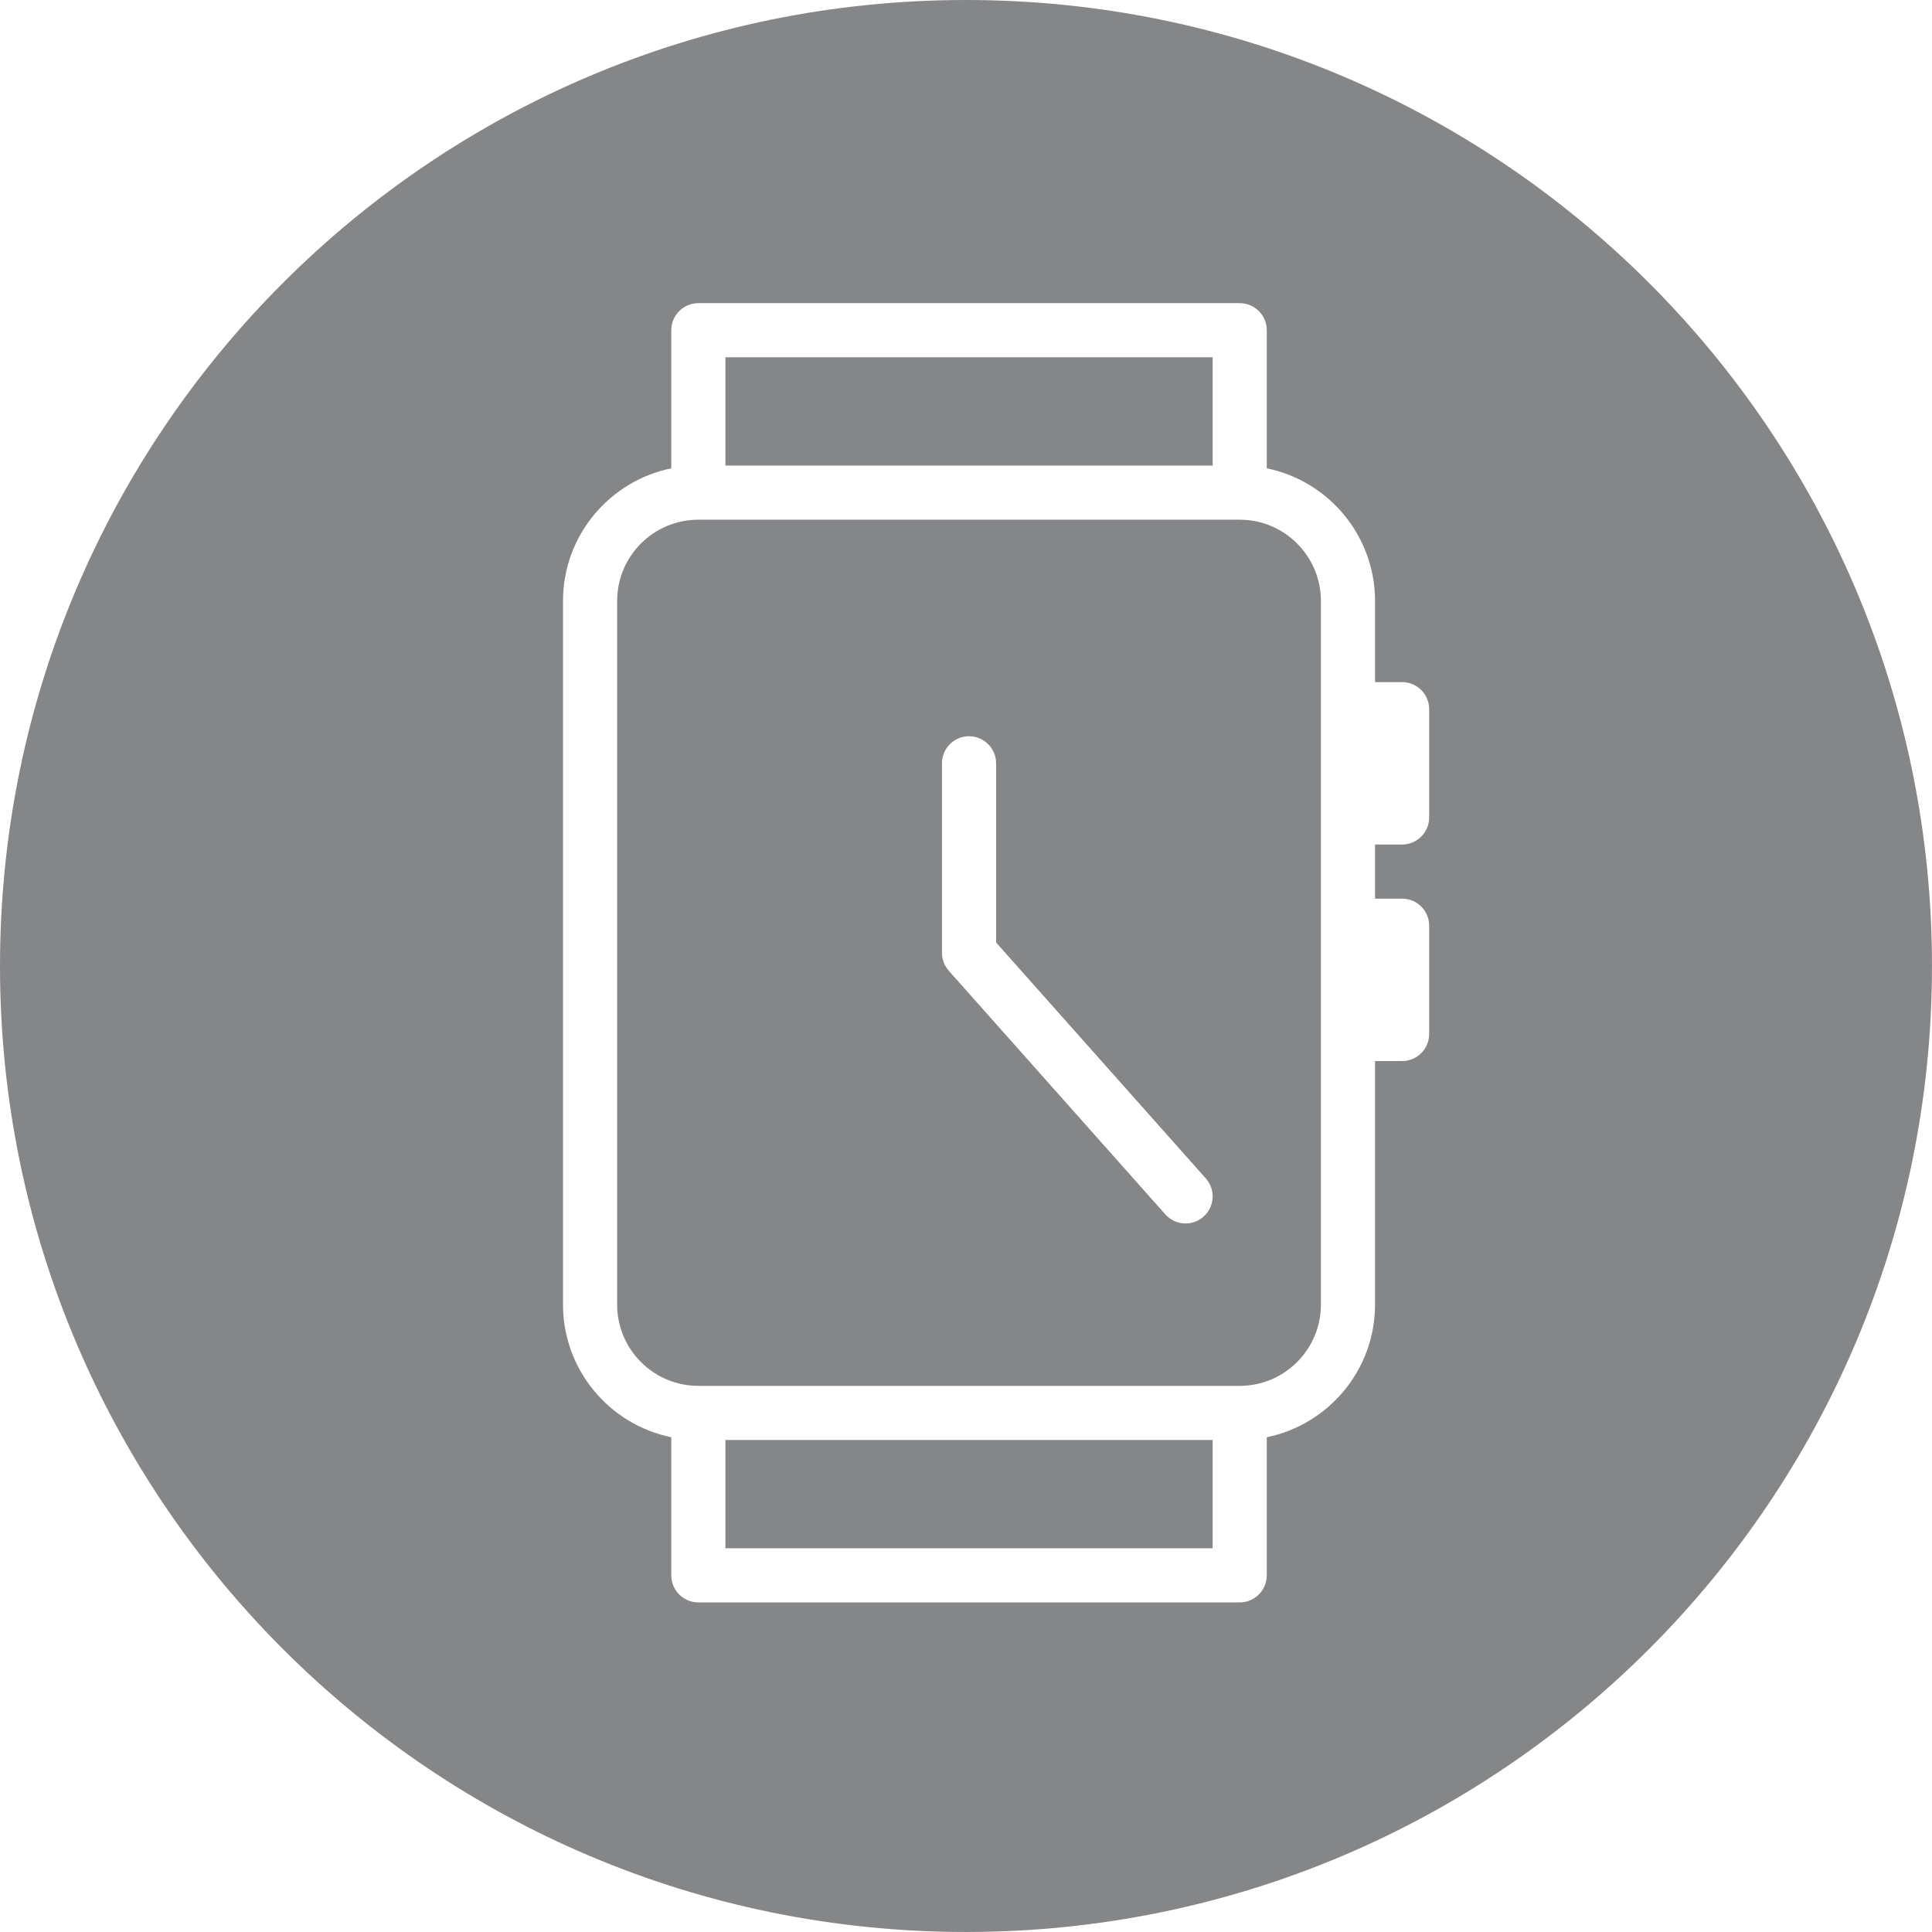 <?xml version="1.0" encoding="UTF-8"?> <svg xmlns="http://www.w3.org/2000/svg" width="666" height="666" viewBox="0 0 666 666" fill="none"><path d="M332.997 0C516.906 0 665.995 149.088 665.995 332.997C665.995 516.906 516.906 665.995 332.997 665.995C149.088 665.995 0 516.906 0 332.997C0 149.088 149.088 0 332.997 0ZM240.735 104.505C235.585 104.505 231.404 108.685 231.404 113.836V161.441C210.148 165.771 194.08 184.619 194.08 207.144V449.744C194.08 472.268 210.149 491.116 231.404 495.445V543.051C231.404 548.201 235.585 552.382 240.735 552.382H427.351C432.501 552.382 436.682 548.201 436.682 543.051V495.445C457.937 491.116 474.005 472.25 474.005 449.744V365.767H483.335C488.486 365.767 492.666 361.586 492.666 356.436V319.112C492.666 313.962 488.486 309.781 483.335 309.781H474.004V291.119L483.335 291.12C488.486 291.12 492.666 286.94 492.666 281.789V244.467C492.666 239.316 488.486 235.136 483.335 235.136H474.004V207.144C474.004 184.619 457.937 165.771 436.681 161.441V113.836C436.682 108.685 432.501 104.505 427.351 104.505H240.735ZM418.02 533.722H250.065V496.398H418.02V533.722ZM427.351 179.151C442.784 179.151 455.343 191.71 455.343 207.144V449.744C455.343 465.178 442.784 477.737 427.351 477.737H240.735C225.302 477.737 212.743 465.178 212.743 449.744V207.144C212.743 191.71 225.302 179.151 240.735 179.151H427.351ZM334.043 253.798C328.892 253.798 324.712 257.978 324.712 263.129V328.444C324.712 330.739 325.551 332.941 327.062 334.64L401.709 418.617C403.556 420.688 406.113 421.752 408.688 421.752C410.89 421.752 413.112 420.968 414.885 419.4C418.747 415.967 419.101 410.069 415.668 406.226L343.374 324.898V263.129C343.374 257.978 339.193 253.798 334.043 253.798ZM418.02 160.489H250.065V123.166H418.02V160.489Z" fill="#858688"></path></svg> 